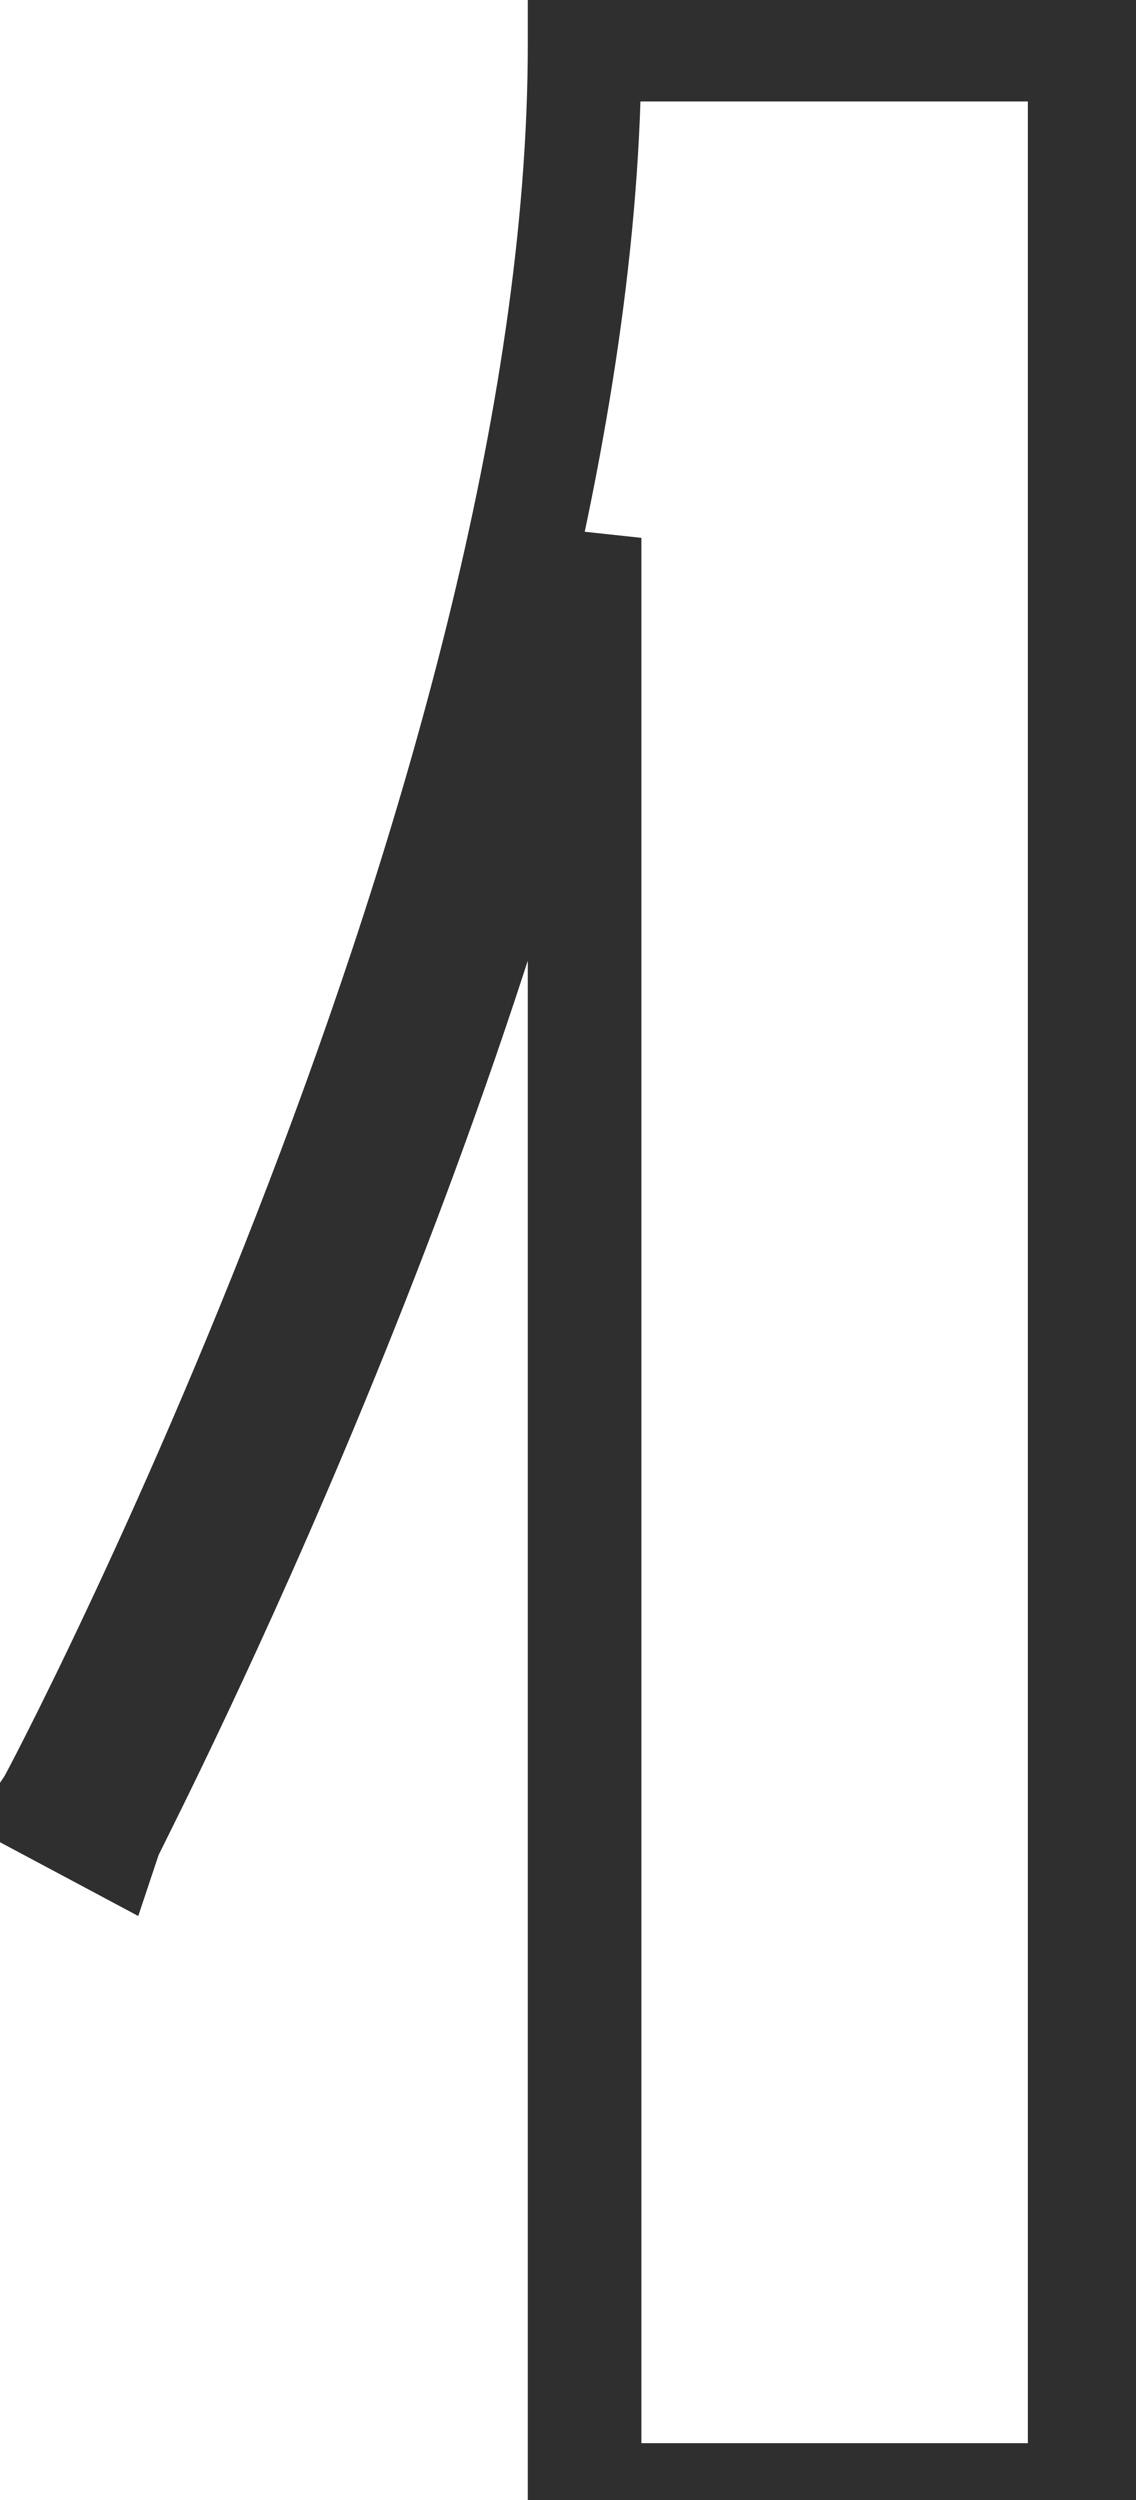 <svg width="20" height="44" viewBox="0 0 20 44" fill="none" xmlns="http://www.w3.org/2000/svg">
<path d="M1.86 32.282L1.389 33.164L2.434 33.722L2.809 32.598L1.86 32.282ZM10.292 9.466H11.292L9.315 9.254L10.292 9.466ZM10.292 44H9.292L9.292 45H10.292L10.292 44ZM19.096 44V45H20.096V44H19.096ZM19.096 0.786L20.096 0.786V-0.214L19.096 -0.214V0.786ZM10.292 0.786L10.292 -0.214H9.292L9.292 0.786H10.292ZM0.93 31.786L0.098 31.231L-0.514 32.149L0.459 32.668L0.93 31.786ZM2.809 32.598C2.785 32.669 2.755 32.727 2.783 32.667C2.794 32.645 2.81 32.612 2.834 32.564C2.857 32.517 2.885 32.461 2.919 32.393C2.953 32.325 2.991 32.247 3.034 32.16C3.208 31.81 3.455 31.307 3.757 30.674C4.362 29.406 5.189 27.615 6.091 25.47C7.893 21.187 10.011 15.467 11.269 9.678L9.315 9.254C8.093 14.873 6.026 20.468 4.248 24.694C3.36 26.804 2.547 28.567 1.952 29.812C1.655 30.435 1.413 30.928 1.242 31.272C1.2 31.358 1.161 31.435 1.128 31.503C1.095 31.57 1.066 31.628 1.042 31.677C1.018 31.724 0.997 31.766 0.982 31.798C0.974 31.814 0.966 31.832 0.958 31.849C0.954 31.857 0.949 31.87 0.943 31.884C0.939 31.892 0.925 31.924 0.911 31.966L2.809 32.598ZM9.292 9.466L9.292 44H11.292L11.292 9.466H9.292ZM10.292 45H19.096V43H10.292L10.292 45ZM20.096 44L20.096 0.786L18.096 0.786L18.096 44H20.096ZM19.096 -0.214L10.292 -0.214L10.292 1.786L19.096 1.786V-0.214ZM9.292 0.786C9.292 7.23 7.038 14.793 4.724 20.834C3.572 23.84 2.416 26.443 1.54 28.304C1.103 29.234 0.736 29.978 0.475 30.494C0.345 30.752 0.242 30.952 0.17 31.088C0.134 31.157 0.107 31.209 0.088 31.243C0.054 31.305 0.069 31.274 0.098 31.231L1.762 32.341C1.799 32.286 1.839 32.209 1.847 32.194C1.871 32.15 1.903 32.091 1.941 32.017C2.018 31.87 2.126 31.661 2.26 31.396C2.529 30.864 2.904 30.103 3.35 29.155C4.242 27.26 5.418 24.611 6.591 21.549C8.927 15.454 11.292 7.61 11.292 0.786H9.292ZM0.459 32.668L1.389 33.164L2.331 31.4L1.401 30.904L0.459 32.668Z" fill="#2F2F2F"/>
</svg>
